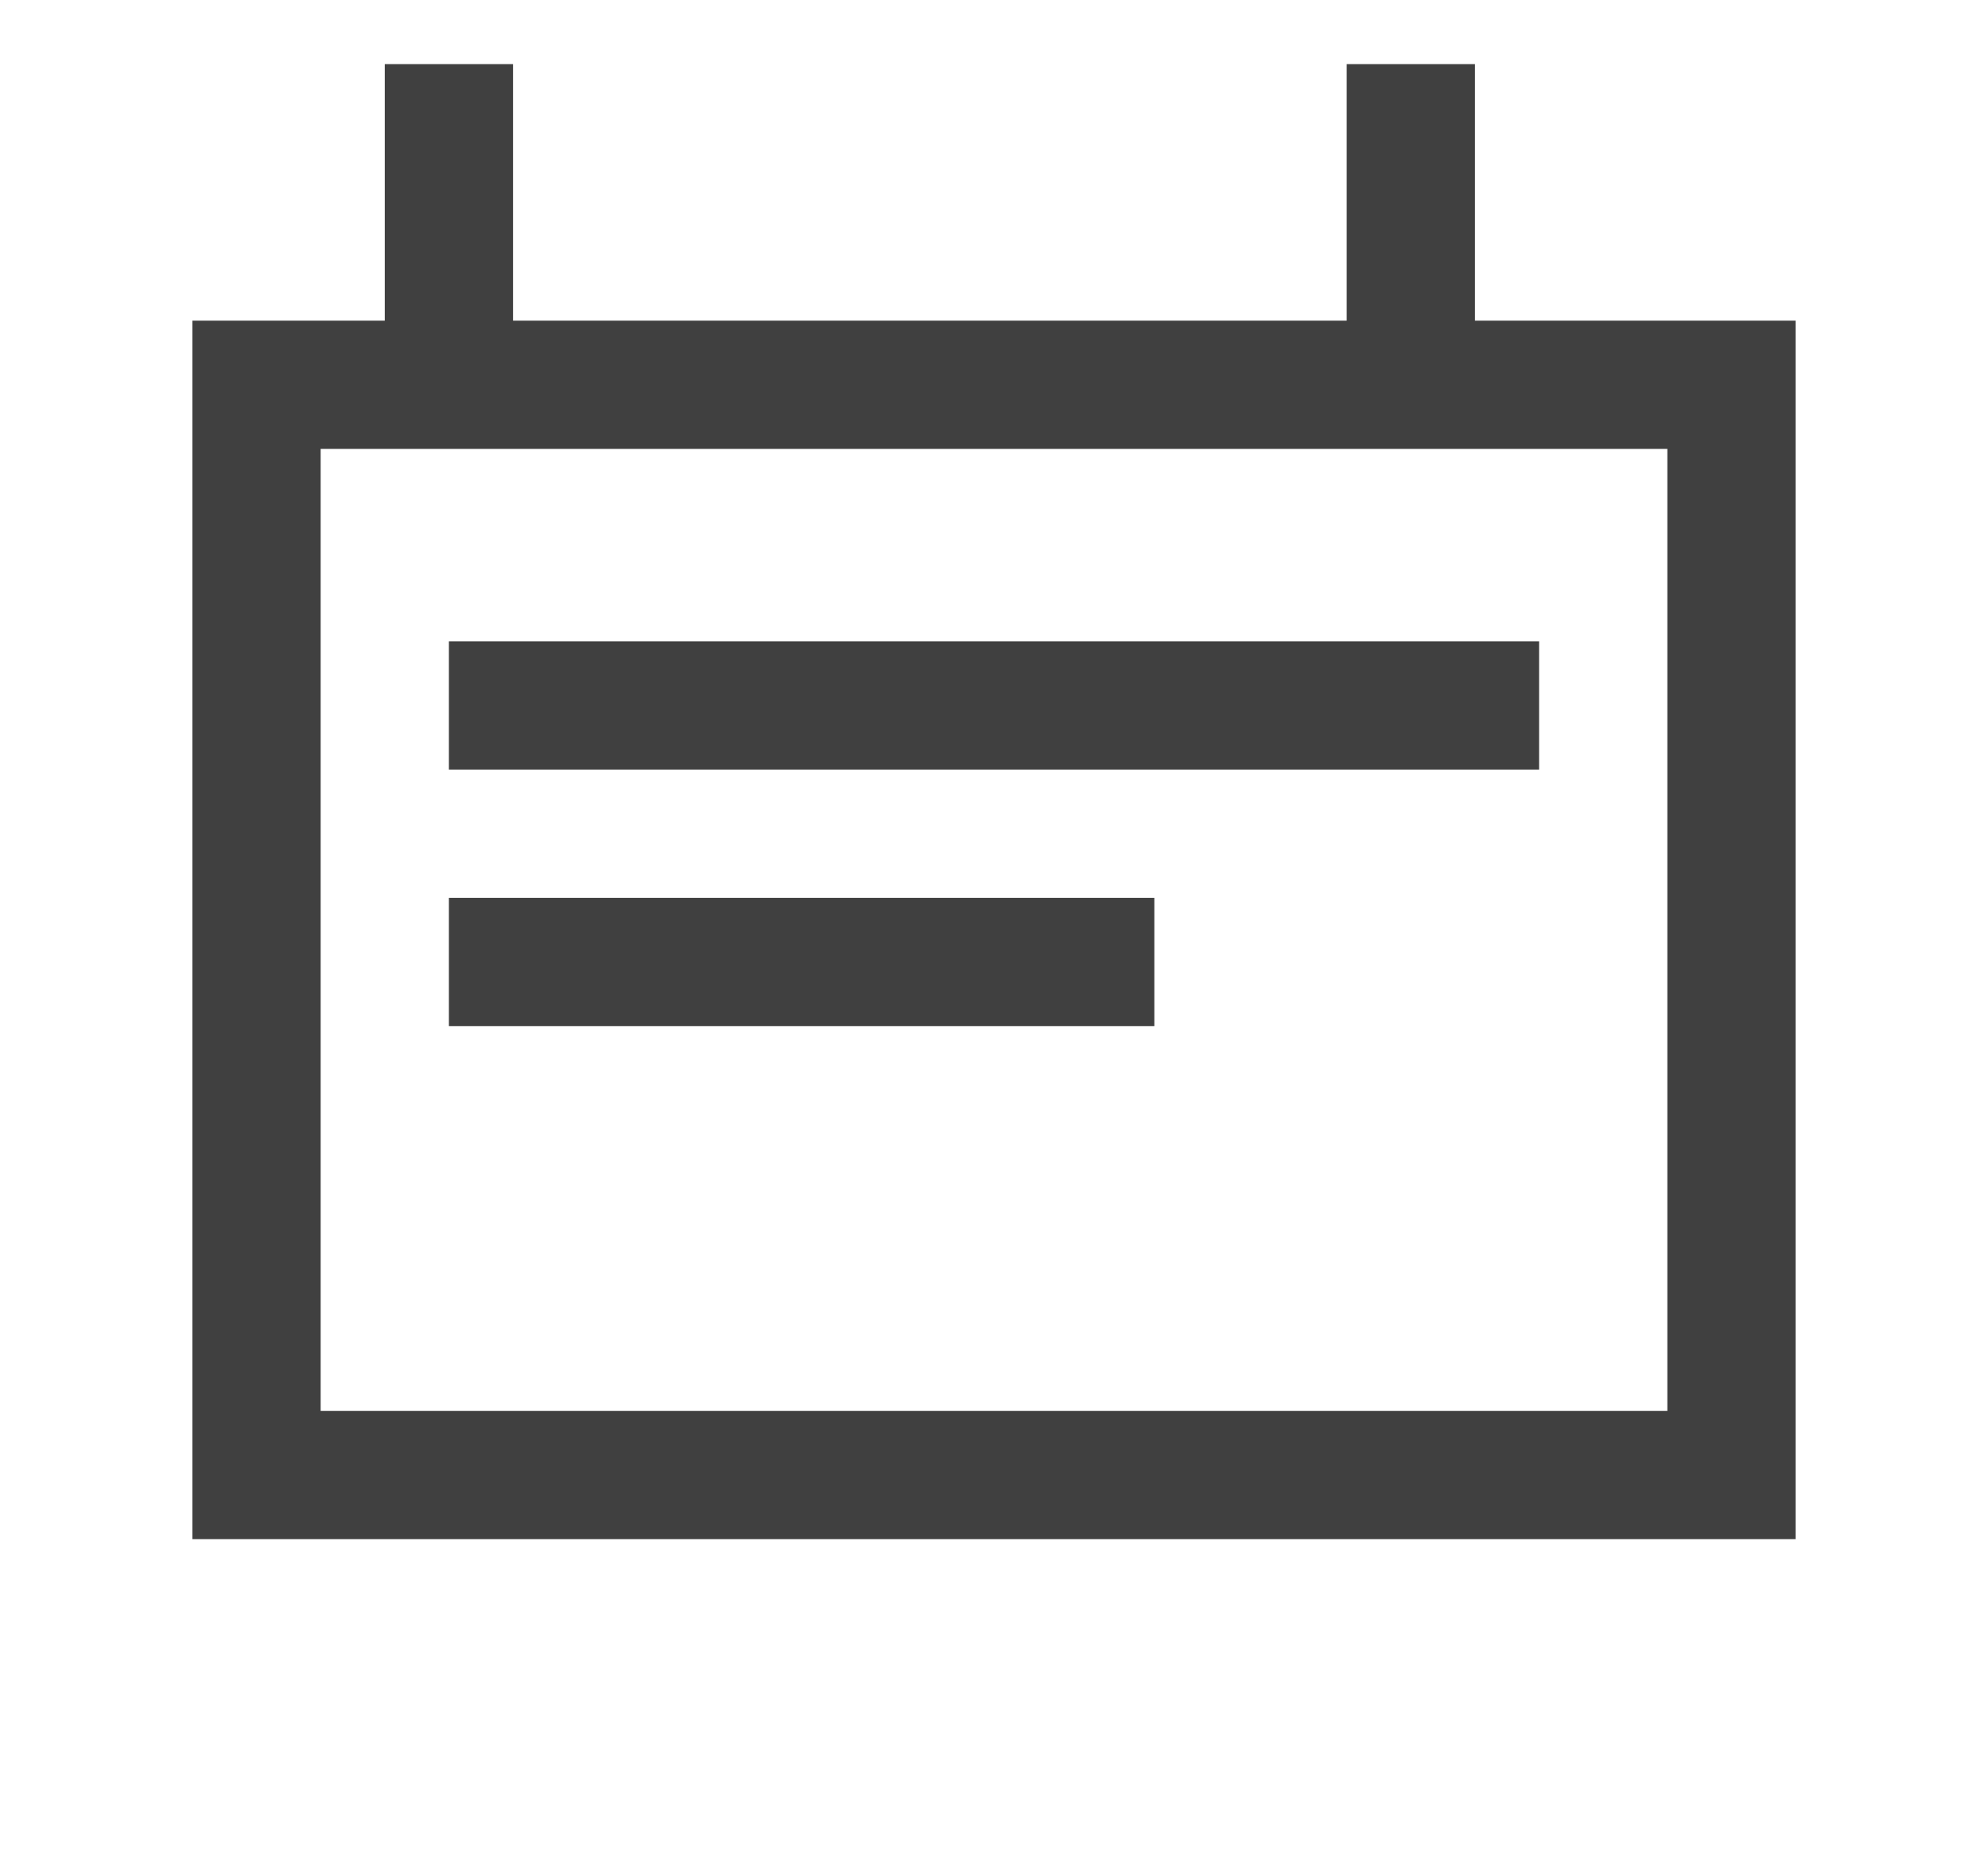<svg width="31" height="29" viewBox="0 0 31 29" fill="none" xmlns="http://www.w3.org/2000/svg">
<path fill-rule="evenodd" clip-rule="evenodd" d="M8 1V5H21V1H23V5H28V24H3V5H6L6 1H8ZM26 7H5V22H26V7ZM7 10H24V12H7V10ZM18 14H7V16H18V14Z" fill="#404040"/>
</svg>
